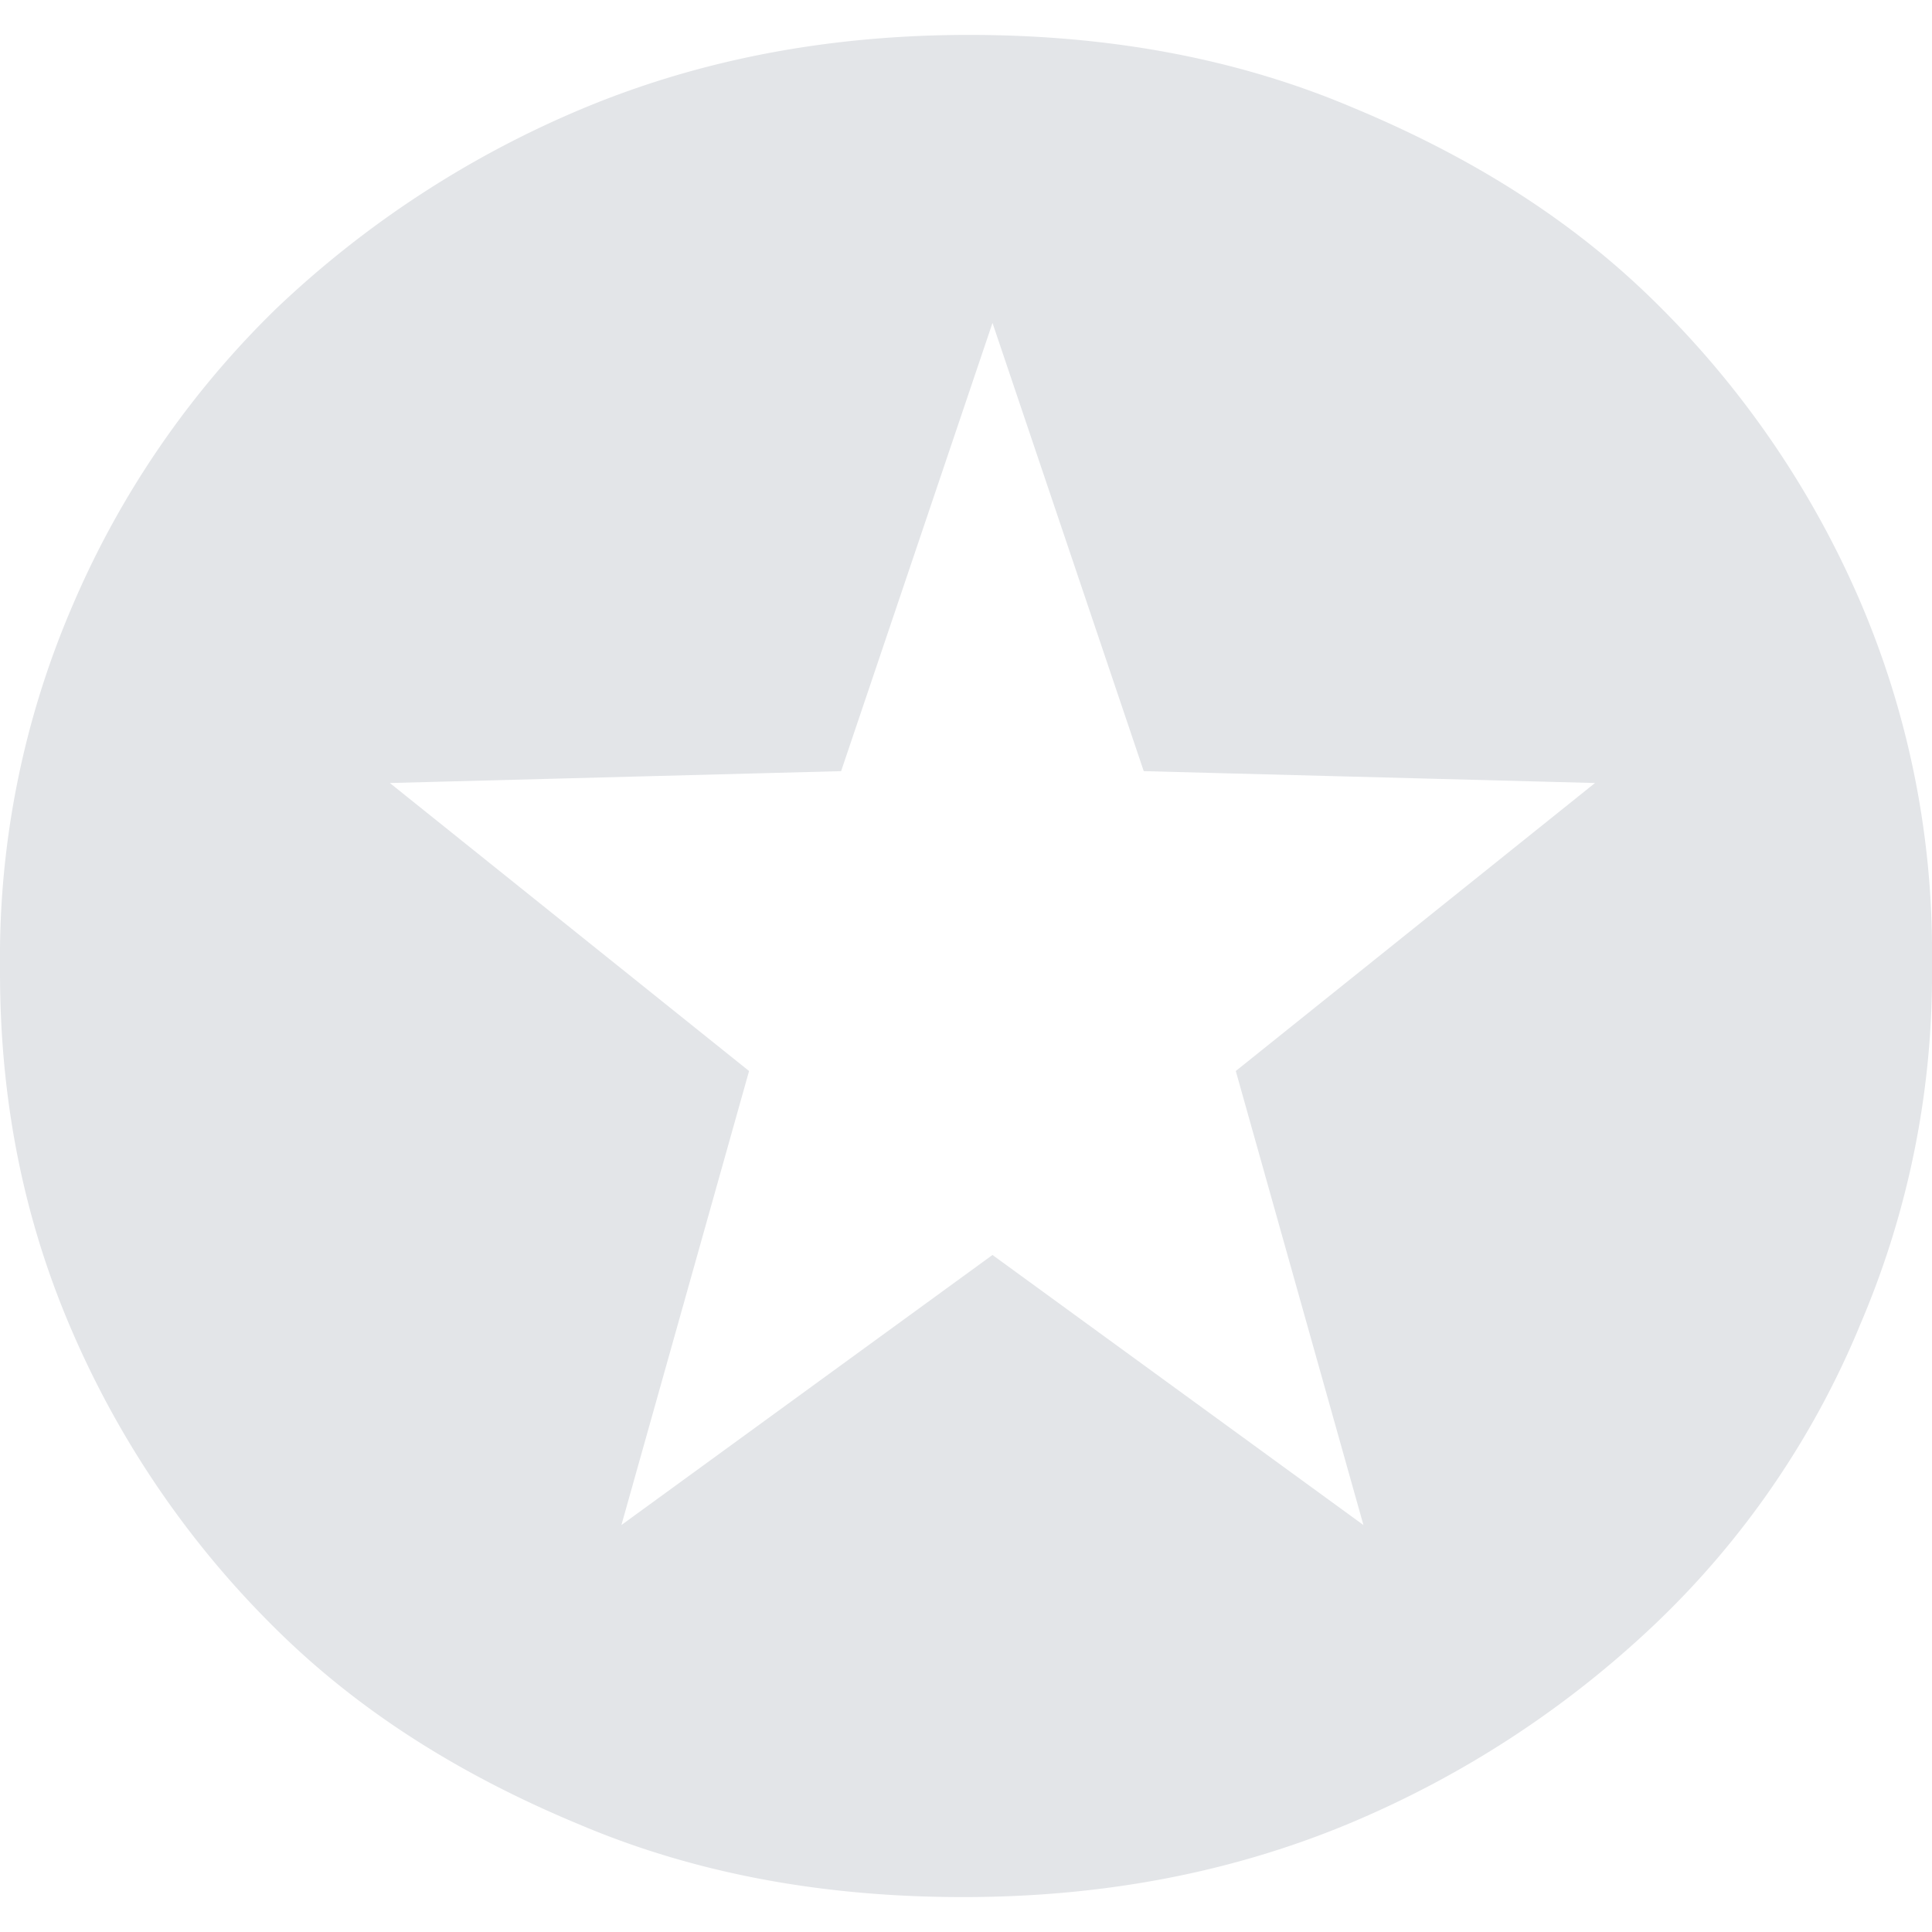 <svg xmlns="http://www.w3.org/2000/svg" viewBox="0 0 14 14">
  <path fill="#e3e5e8" d="M13.473 9.614A6.44 6.44 0 0 0 14 7v-.042a6.44 6.44 0 0 0-.527-2.615 6.823 6.823 0 0 0-1.455-2.13c-.611-.61-1.35-1.074-2.214-1.433C8.961.422 8.034.253 7.021.253c-.99 0-1.919.169-2.783.527a7.31 7.31 0 0 0-2.235 1.455 6.634 6.634 0 0 0-1.476 2.15A6.44 6.44 0 0 0 0 7v.042c0 .928.169 1.792.527 2.615a6.823 6.823 0 0 0 1.455 2.13c.611.61 1.35 1.074 2.214 1.433.843.358 1.77.527 2.783.527.99 0 1.919-.169 2.783-.527a7.31 7.31 0 0 0 2.235-1.455 6.323 6.323 0 0 0 1.476-2.15Zm-1.915-3.94L8.955 7.761l.925 3.29-2.688-1.957-2.689 1.957.925-3.29-2.603-2.087 3.27-.086L7.192 2.34l1.096 3.248 3.27.086Z"/>
</svg>
